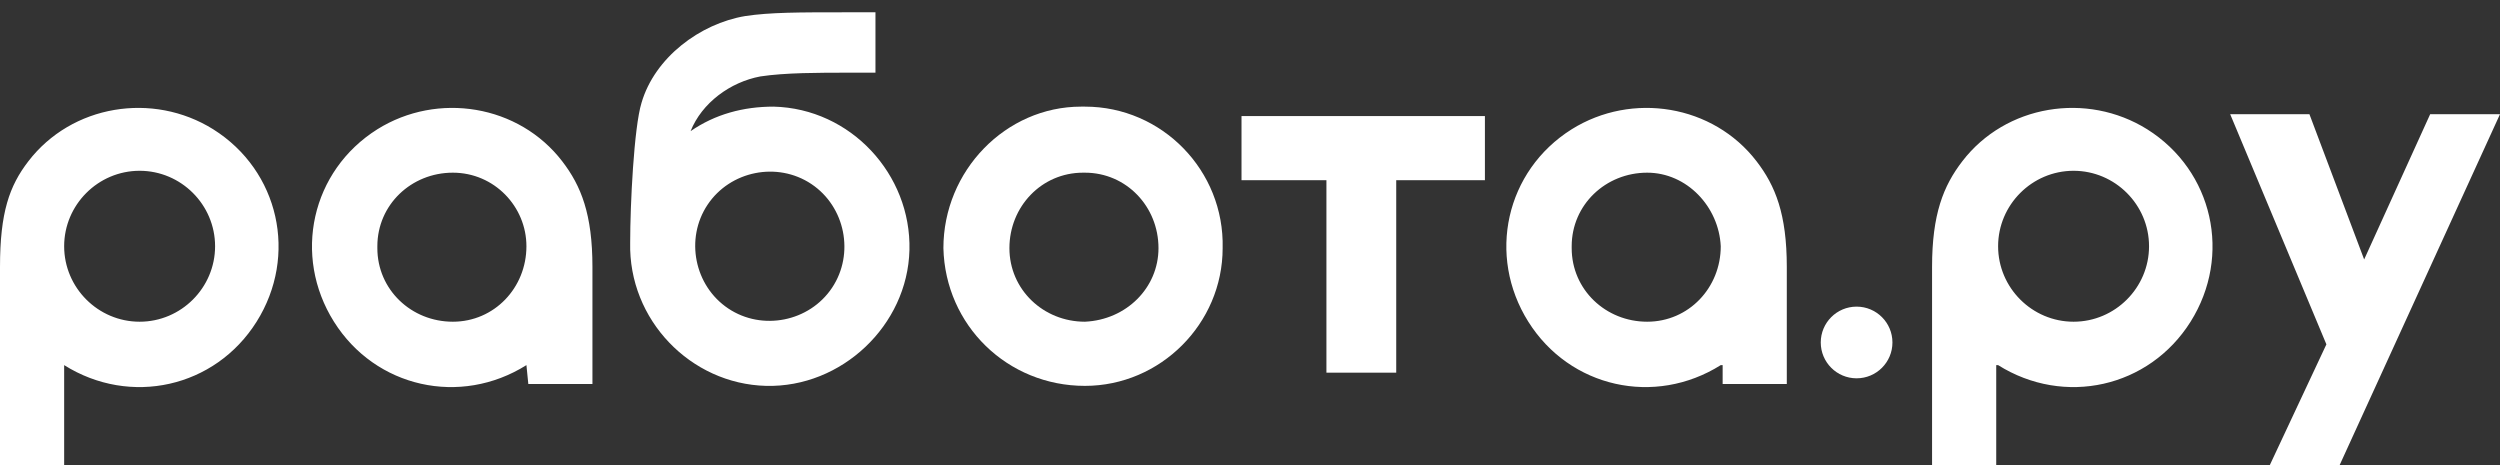 <svg width="86" height="16" viewBox="0 0 86 16" fill="none" xmlns="http://www.w3.org/2000/svg">
<rect x="0" y="0" width="86" height="16" fill="#333333" stroke="none"/>
<path fill-rule="evenodd" clip-rule="evenodd" d="M37.321 13.274C34.659 13.274 32.517 11.197 32.453 8.536C32.453 5.875 34.594 3.668 37.191 3.668C37.256 3.668 37.256 3.668 37.321 3.668C39.982 3.668 42.124 5.875 42.059 8.536C42.059 11.132 39.917 13.274 37.321 13.274ZM37.321 11.067C35.893 11.067 34.724 9.964 34.724 8.536C34.724 7.108 35.828 5.94 37.256 5.94H37.321C38.748 5.94 39.852 7.108 39.852 8.536C39.852 9.899 38.748 11.002 37.321 11.067ZM51.081 6.199V3.993H42.708V6.199H45.629V12.82H48.03V6.199H51.081ZM76.718 3.928H79.444L81.327 8.925L83.598 3.928H86L80.483 16H78.081L80.028 11.846L76.718 3.928Z" fill="white"/>
<path d="M63.867 13.014C64.548 13.014 65.1 12.462 65.1 11.781C65.1 11.1 64.548 10.548 63.867 10.548C63.186 10.548 62.634 11.1 62.634 11.781C62.634 12.462 63.186 13.014 63.867 13.014Z" fill="white"/>
<path fill-rule="evenodd" clip-rule="evenodd" d="M2.207 12.56C4.478 13.988 7.399 13.339 8.827 11.067C10.255 8.795 9.606 5.875 7.334 4.447C5.257 3.149 2.466 3.603 0.974 5.55C0.325 6.394 0 7.303 0 9.185V16H2.207C2.207 15.935 2.207 12.56 2.207 12.56ZM2.207 8.471C2.207 9.899 3.375 11.067 4.803 11.067C6.231 11.067 7.399 9.899 7.399 8.471C7.399 7.043 6.231 5.875 4.803 5.875C3.375 5.875 2.207 7.043 2.207 8.471ZM68.735 12.56C71.007 13.988 73.927 13.339 75.356 11.067C76.783 8.795 76.134 5.875 73.863 4.447C71.786 3.149 68.995 3.603 67.502 5.55C66.853 6.394 66.463 7.368 66.463 9.185V16H68.67V12.56H68.735ZM68.735 8.471C68.735 9.899 69.903 11.067 71.331 11.067C72.759 11.067 73.927 9.899 73.927 8.471C73.927 7.043 72.759 5.875 71.331 5.875C69.903 5.875 68.735 7.043 68.735 8.471ZM18.109 12.56C15.837 13.988 12.916 13.339 11.488 11.067C10.06 8.795 10.709 5.875 12.981 4.447C15.058 3.149 17.849 3.603 19.342 5.55C19.991 6.394 20.38 7.368 20.38 9.185V13.209H18.174L18.109 12.56ZM18.109 8.471C18.109 9.899 17.005 11.067 15.577 11.067C14.149 11.067 12.981 9.964 12.981 8.536V8.471C12.981 7.043 14.149 5.94 15.577 5.94C17.005 5.94 18.109 7.108 18.109 8.471ZM59.194 12.56C56.922 13.988 54.002 13.339 52.574 11.067C51.146 8.795 51.795 5.875 54.066 4.447C56.143 3.149 58.934 3.603 60.427 5.55C61.076 6.394 61.466 7.368 61.466 9.185V13.209H59.259V12.56H59.194ZM59.194 8.471C59.194 9.899 58.091 11.067 56.663 11.067C55.235 11.067 54.066 9.964 54.066 8.536V8.471C54.066 7.043 55.235 5.94 56.663 5.94C58.026 5.94 59.129 7.108 59.194 8.471ZM25.054 10.613C26.222 11.392 27.845 11.067 28.623 9.899C29.402 8.731 29.078 7.108 27.909 6.329C26.741 5.55 25.119 5.875 24.34 7.043C23.561 8.211 23.885 9.834 25.054 10.613ZM30.116 2.5V0.423C29.727 0.423 29.337 0.423 29.013 0.423C27.52 0.423 26.482 0.423 25.638 0.552C24.08 0.812 22.522 1.98 22.068 3.538C21.808 4.382 21.678 7.043 21.678 8.341C21.614 11.002 23.756 13.209 26.352 13.274C28.948 13.339 31.22 11.197 31.285 8.601C31.349 6.004 29.272 3.733 26.611 3.668C25.573 3.668 24.599 3.928 23.756 4.512C24.145 3.538 25.119 2.824 26.157 2.629C27.001 2.5 28.169 2.5 29.207 2.5C29.532 2.5 29.857 2.5 30.116 2.5Z" fill="white"/>
</svg>
